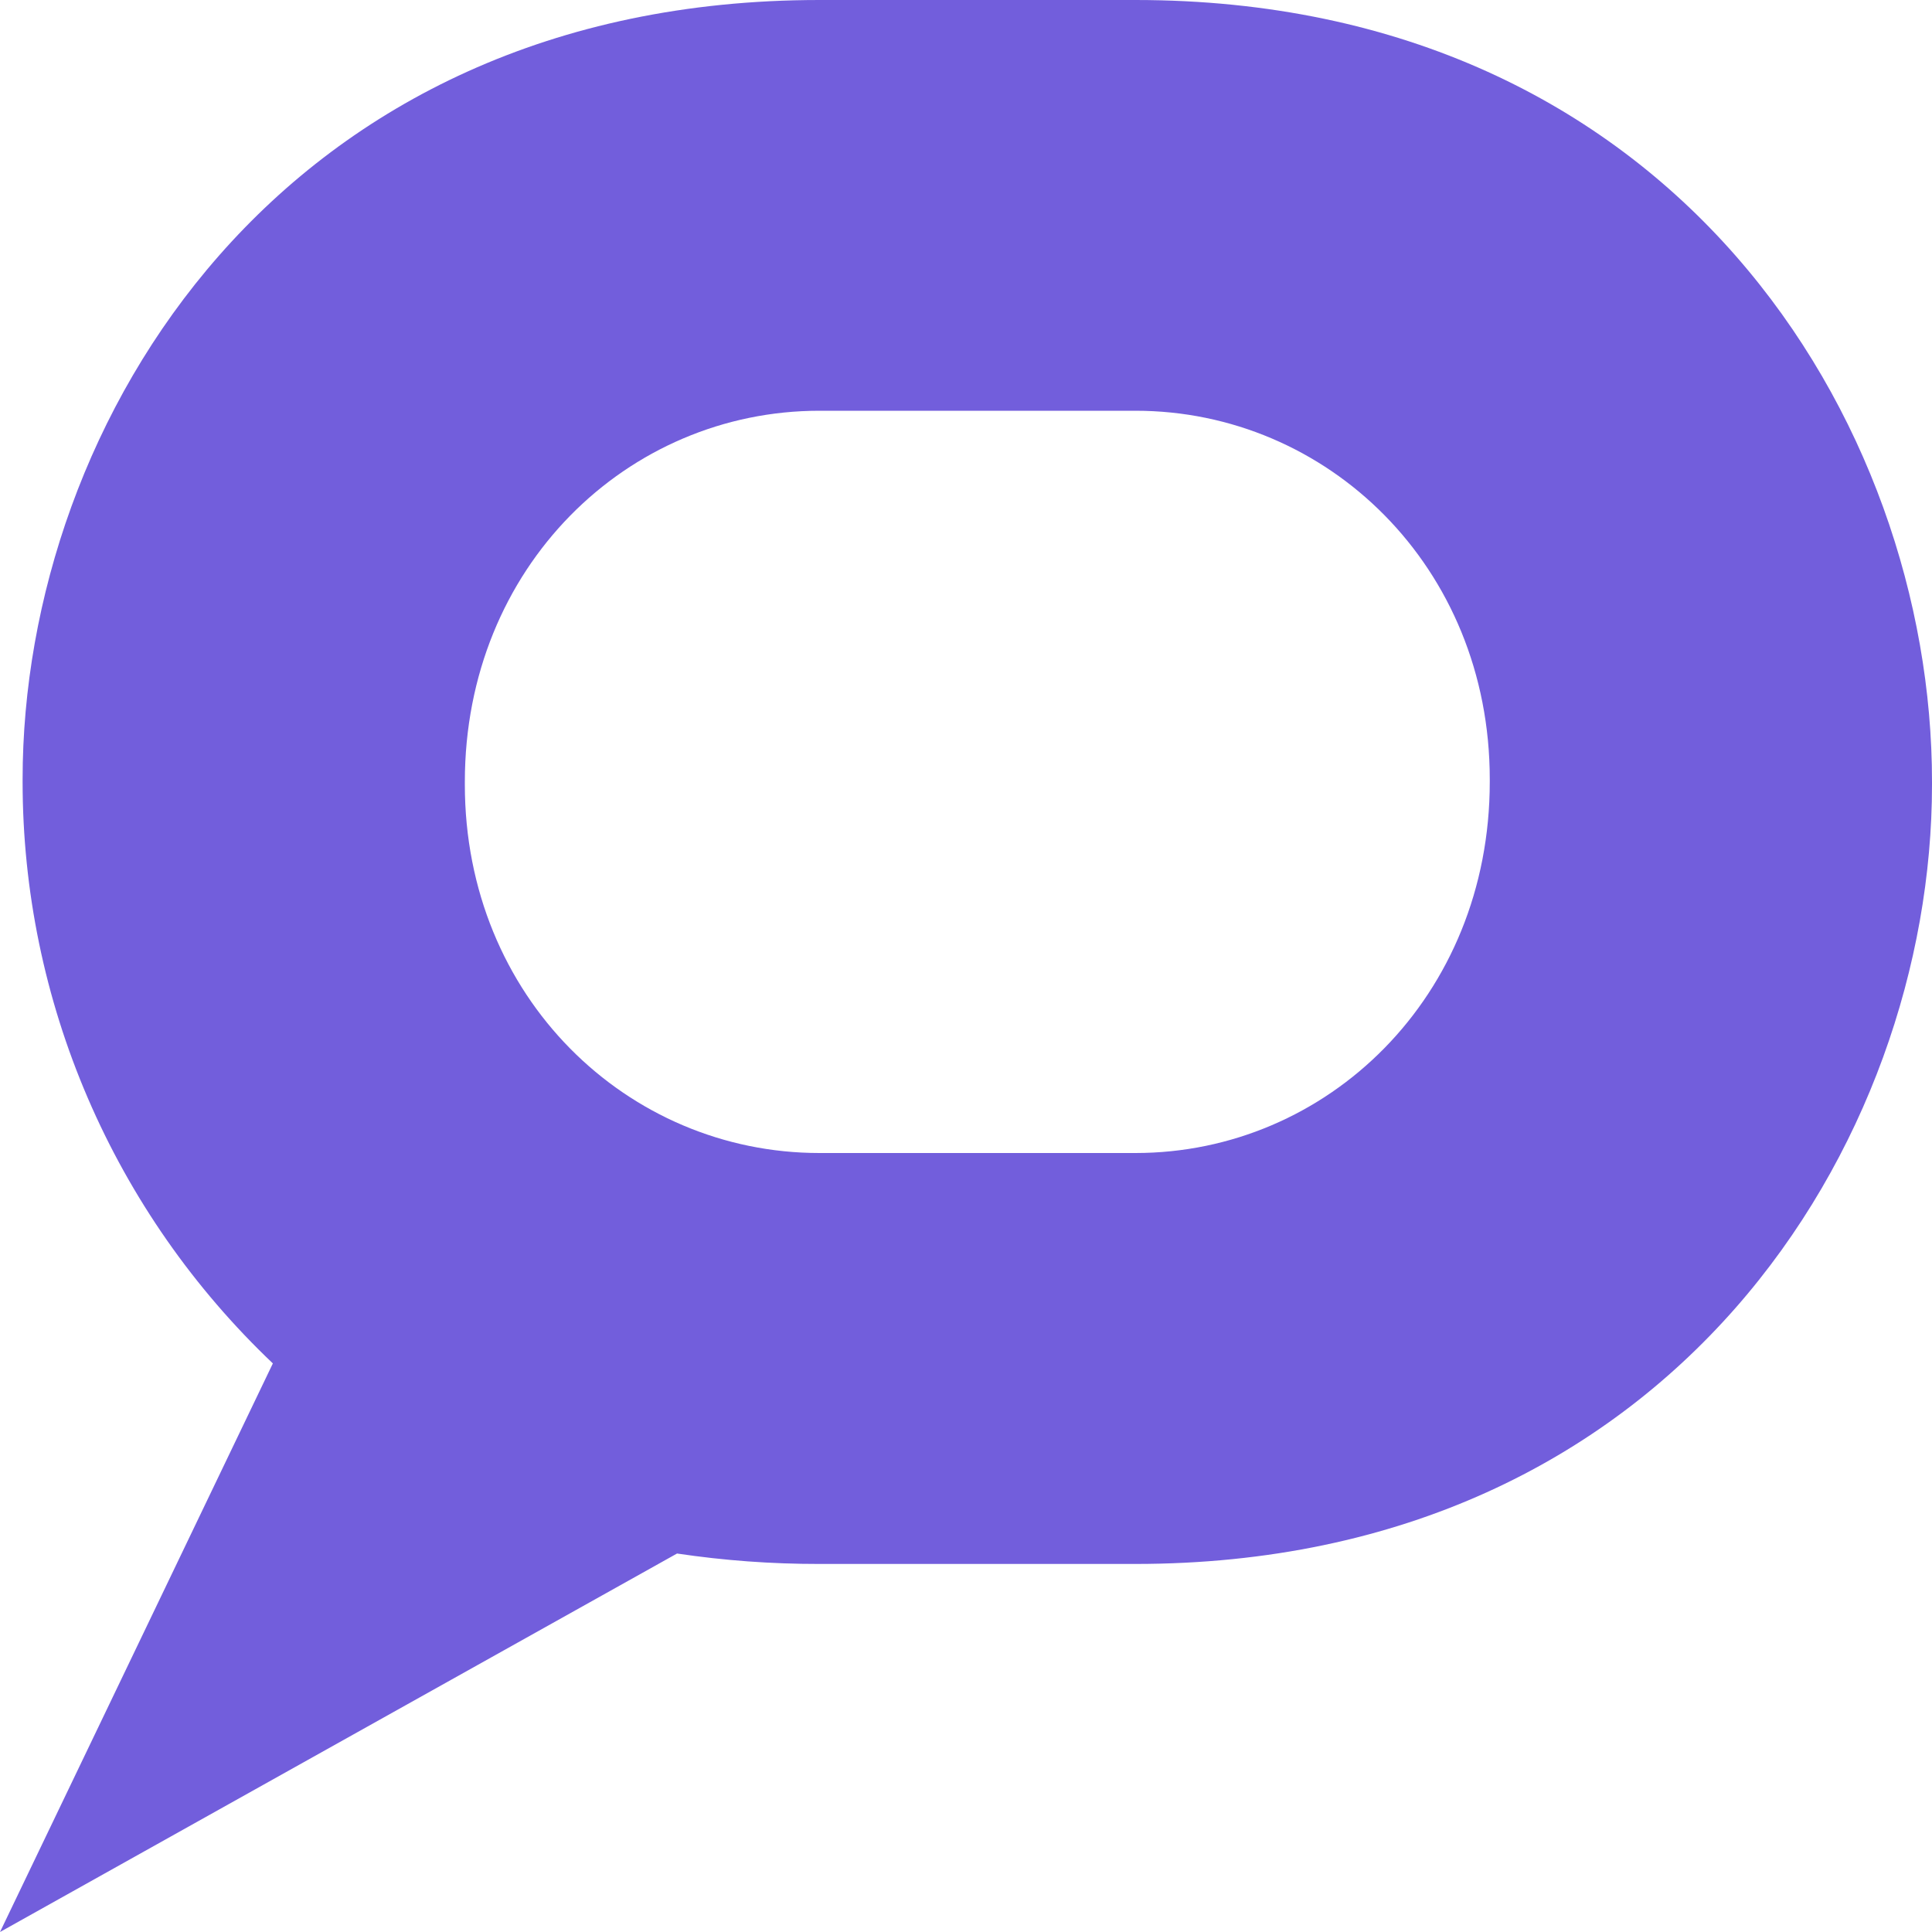 <svg xmlns="http://www.w3.org/2000/svg" width="30" height="30" viewBox="0 0 30 30" fill="none"><path d="M17.631 0H12.724C4.365 0 0.351 6.544 0.351 12.1V12.141C0.351 13.829 0.696 15.5 1.364 17.052C2.032 18.604 3.009 20.005 4.237 21.171L0 30L10.513 24.123C11.244 24.232 11.981 24.286 12.72 24.285H17.627C25.968 24.285 30 17.741 30 12.186V12.141C30.003 6.544 25.989 0 17.631 0ZM23.133 12.141C23.133 15.477 20.609 17.904 17.631 17.904H12.724C9.742 17.904 7.218 15.484 7.218 12.182V12.141C7.218 8.805 9.742 6.378 12.724 6.378H17.631C20.609 6.378 23.133 8.798 23.133 12.1V12.141Z" fill="#725EDC"></path></svg>